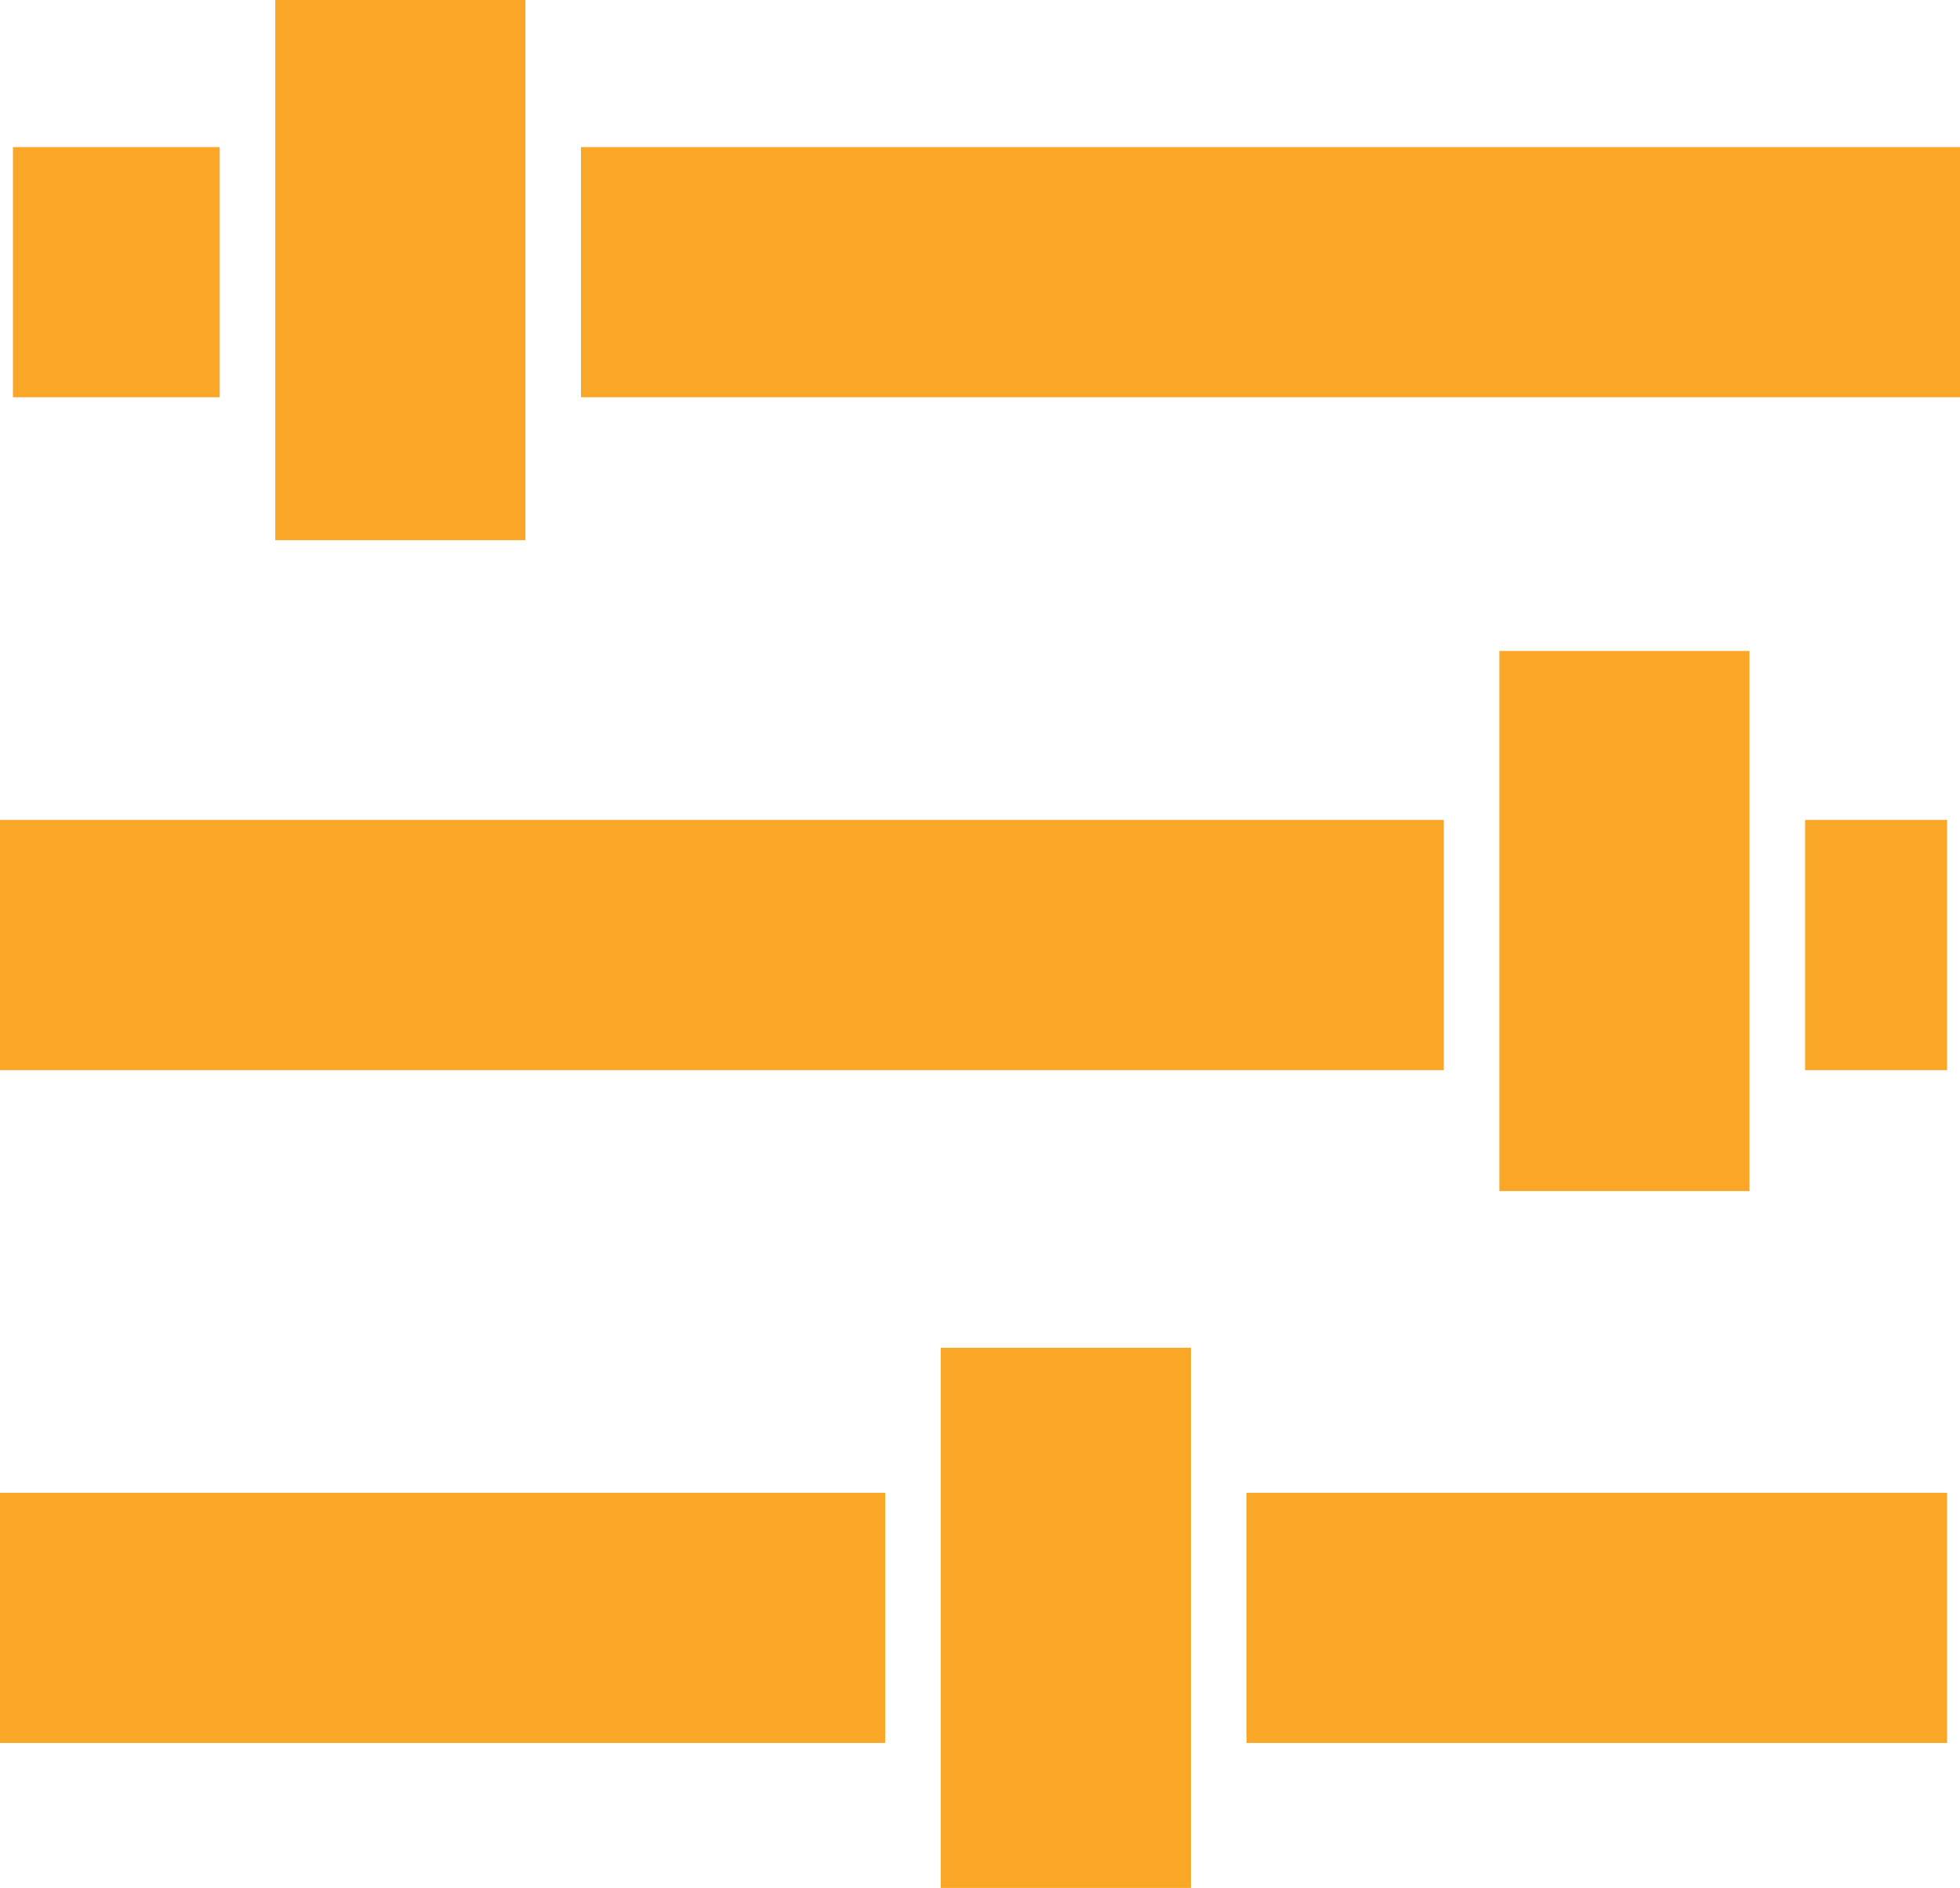 <svg xmlns="http://www.w3.org/2000/svg" viewBox="0 0 160 154.107"><path fill="#faa627" d="M0 142.274h72.258v-20.421H0zm101.756 0h57.187v-20.421h-57.187zm-24.962 11.833h20.421v-44.09H76.794zM0 87.35h117.86V66.928H0zm147.355 0h11.588V66.928h-11.588zm-24.96 9.875h20.421V53.137h-20.421zM1.057 32.427h16.875V12.006H1.057zm46.37 0H160V12.006H47.428zM22.47 44.09h20.422V0H22.47z"/></svg>